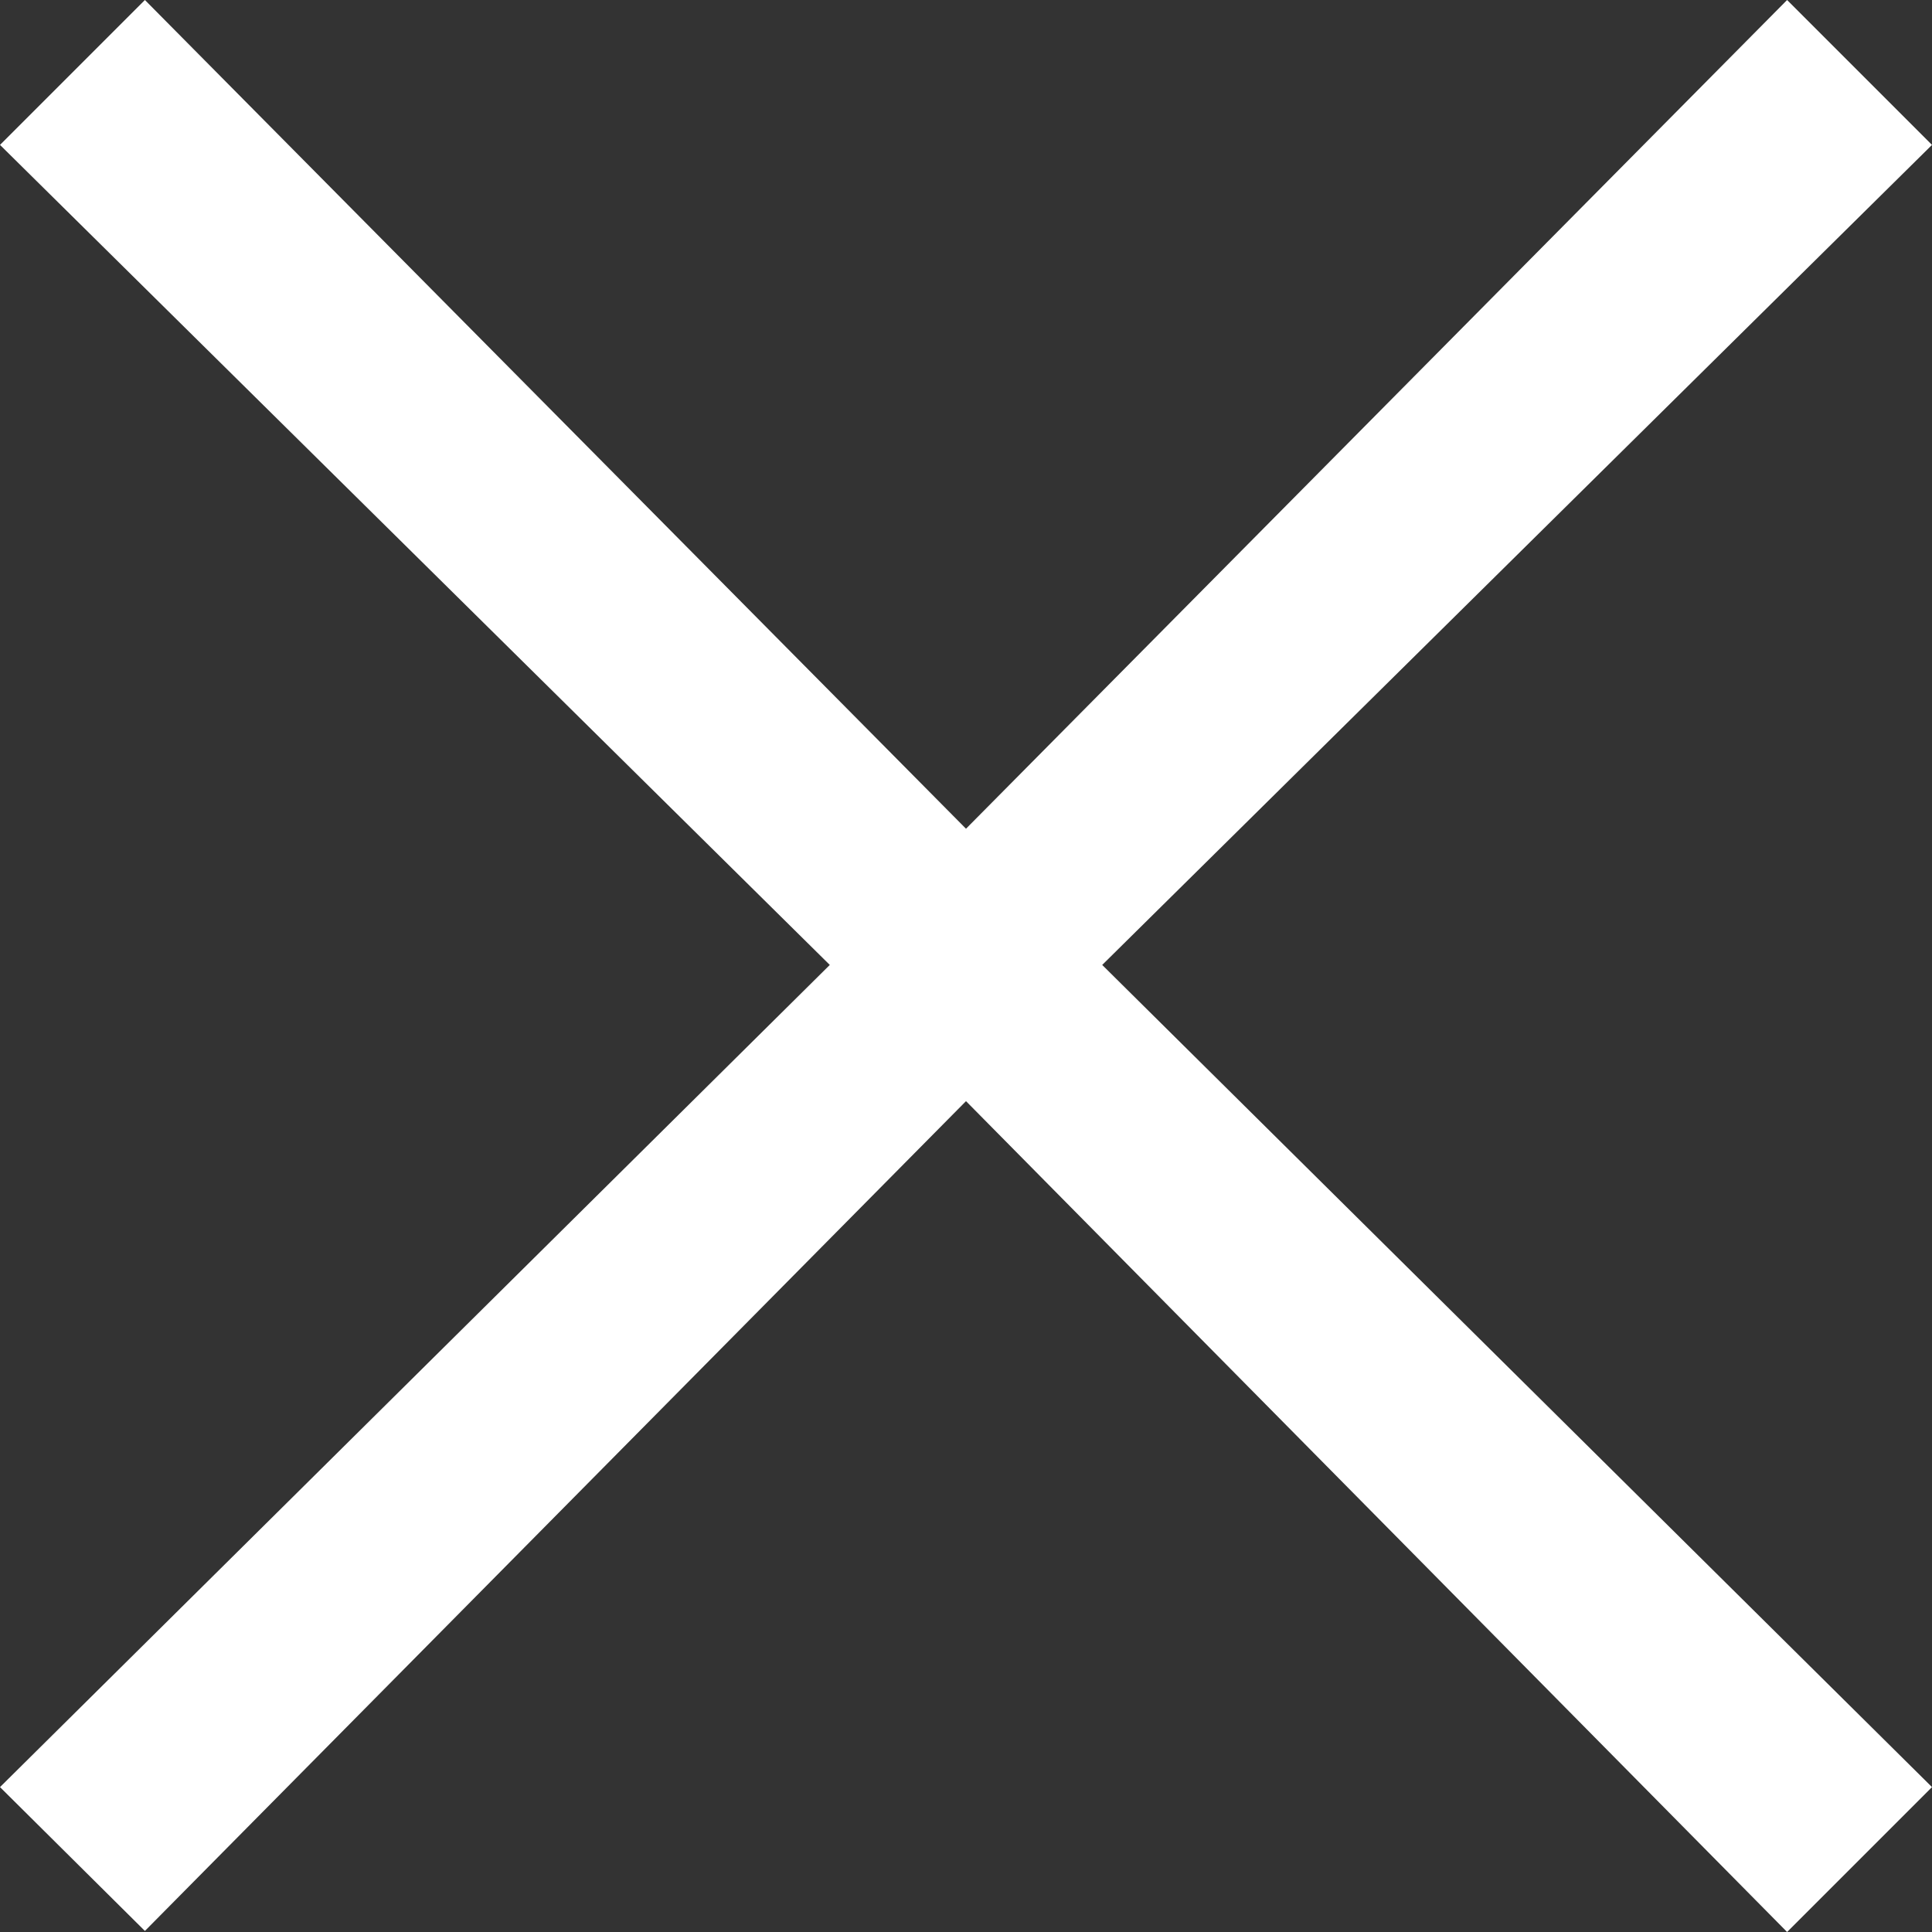 <svg width="20" height="20" viewBox="0 0 20 20" fill="none" xmlns="http://www.w3.org/2000/svg">
<rect x="0" y="0" width="20" height="20" fill="#333333" stroke="none"/>
<path d="M20 1.5L18.5 0L10 8.579L1.5 0L0 1.5L8.59 9.989L0 18.5L1.5 19.989L10 11.399L18.5 20L20 18.5L11.41 9.989L20 1.5Z" fill="white"/>
</svg>
